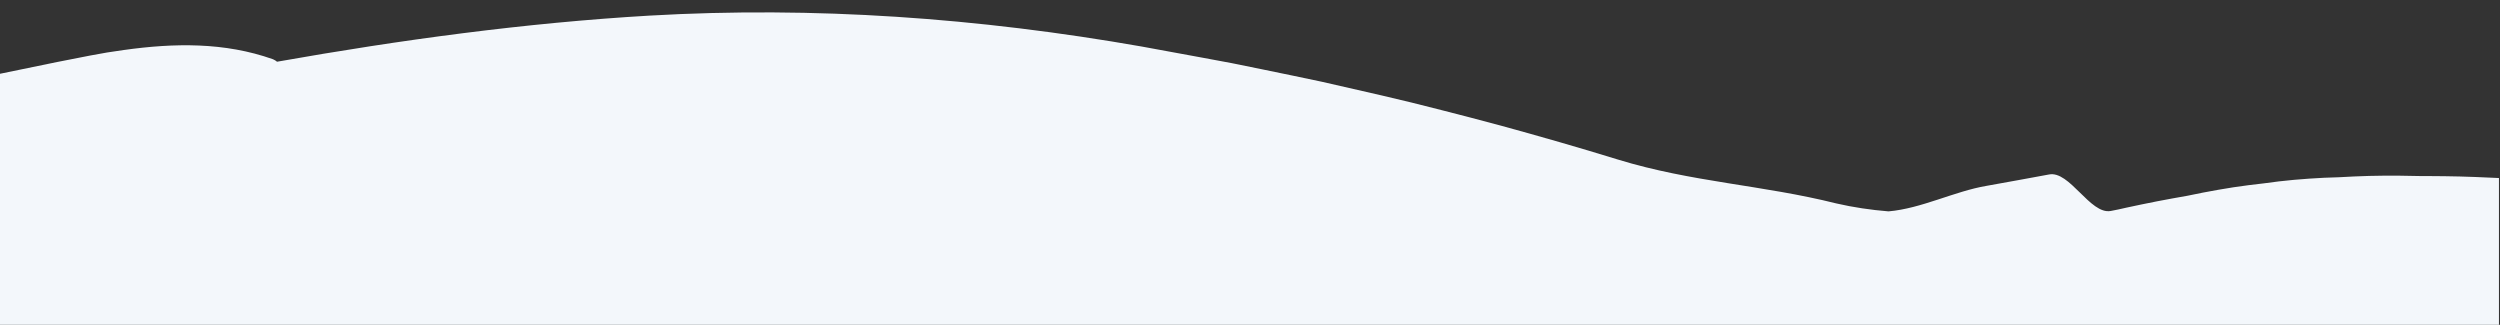 <svg xmlns="http://www.w3.org/2000/svg" xmlns:xlink="http://www.w3.org/1999/xlink" id="Group_1394" x="0px" y="0px" viewBox="0 0 1919.5 249.4" style="enable-background:new 0 0 1919.5 249.4;" xml:space="preserve"><rect x="0" y="0" width="1919.5" height="249.4" fill="#333333" stroke="none"/><style type="text/css">	.st0{clip-path:url(#SVGID_00000060711160600433787090000011310857828371048126_);}	.st1{fill:#F3F7FB;}</style><g>	<defs>		<rect id="SVGID_1_" y="0" width="1919.5" height="374.4"></rect>	</defs>	<clipPath id="SVGID_00000008836247063119316650000003144821121109422521_">		<use xlink:href="#SVGID_1_" style="overflow:visible;"></use>	</clipPath>			<g id="Group_1387" transform="translate(0 0)" style="clip-path:url(#SVGID_00000008836247063119316650000003144821121109422521_);">		<g id="Group_1386" transform="translate(0 -0.01)">			<path id="Path_2224" class="st1" d="M-0.7,56.8c14.9-3.1,29.8-6.2,44.7-9.2c8.5-1.7,17-3.4,25.5-5l12.8-2.3    c4.3-0.7,8.5-1.3,12.8-1.9c38.6-5.4,77.3-6.1,114.5,7.1c1.2,0.5,2.3,1.2,3.1,1.9C307.7,30.6,403.1,17.6,498.6,12    c126.7-7.3,253,1.8,377.8,23.7c15.4,2.8,30.9,5.7,46.3,8.5c7.7,1.4,15.4,2.8,23.1,4.3l23.1,4.7c15.4,3.2,30.8,6.3,46.1,9.6    l45.9,10.5c15.3,3.5,30.5,7.3,45.7,11.2c15.2,3.9,30.4,7.8,45.5,11.9c15.1,4.1,30.2,8.4,45.2,12.7c15,4.3,29.9,8.8,44.9,13.4    c56.7,17.4,111,19.5,167.7,33.7c13,3,26.5,5,40.1,6.1c25.4-2.2,50.5-15.4,75.3-19.6c16-2.9,31.9-5.7,47.8-8.7    c15.9-3.4,31.7,30.9,47.5,28c3.9-0.7,7.9-1.6,11.8-2.5l11.8-2.5c7.9-1.6,15.7-3.2,23.6-4.6l11.8-2.1l11.8-2.4    c7.9-1.5,15.7-2.9,23.5-4.1c7.7-1.2,15.5-2.1,23.2-3c7.7-1.1,15.4-2,23.1-2.7c7.7-0.7,15.4-1.2,23.1-1.6    c3.8-0.2,7.7-0.3,11.5-0.4l11.6-0.6c15.4-0.7,30.9-0.8,46.3-0.4c1.9,0,3.9,0.1,5.8,0.1l5.8,0l11.7,0.1c7.8,0.1,15.6,0.3,23.4,0.6    l18.3,0.8v115.9H-0.7L-0.7,56.8z"></path>		</g>	</g></g></svg>